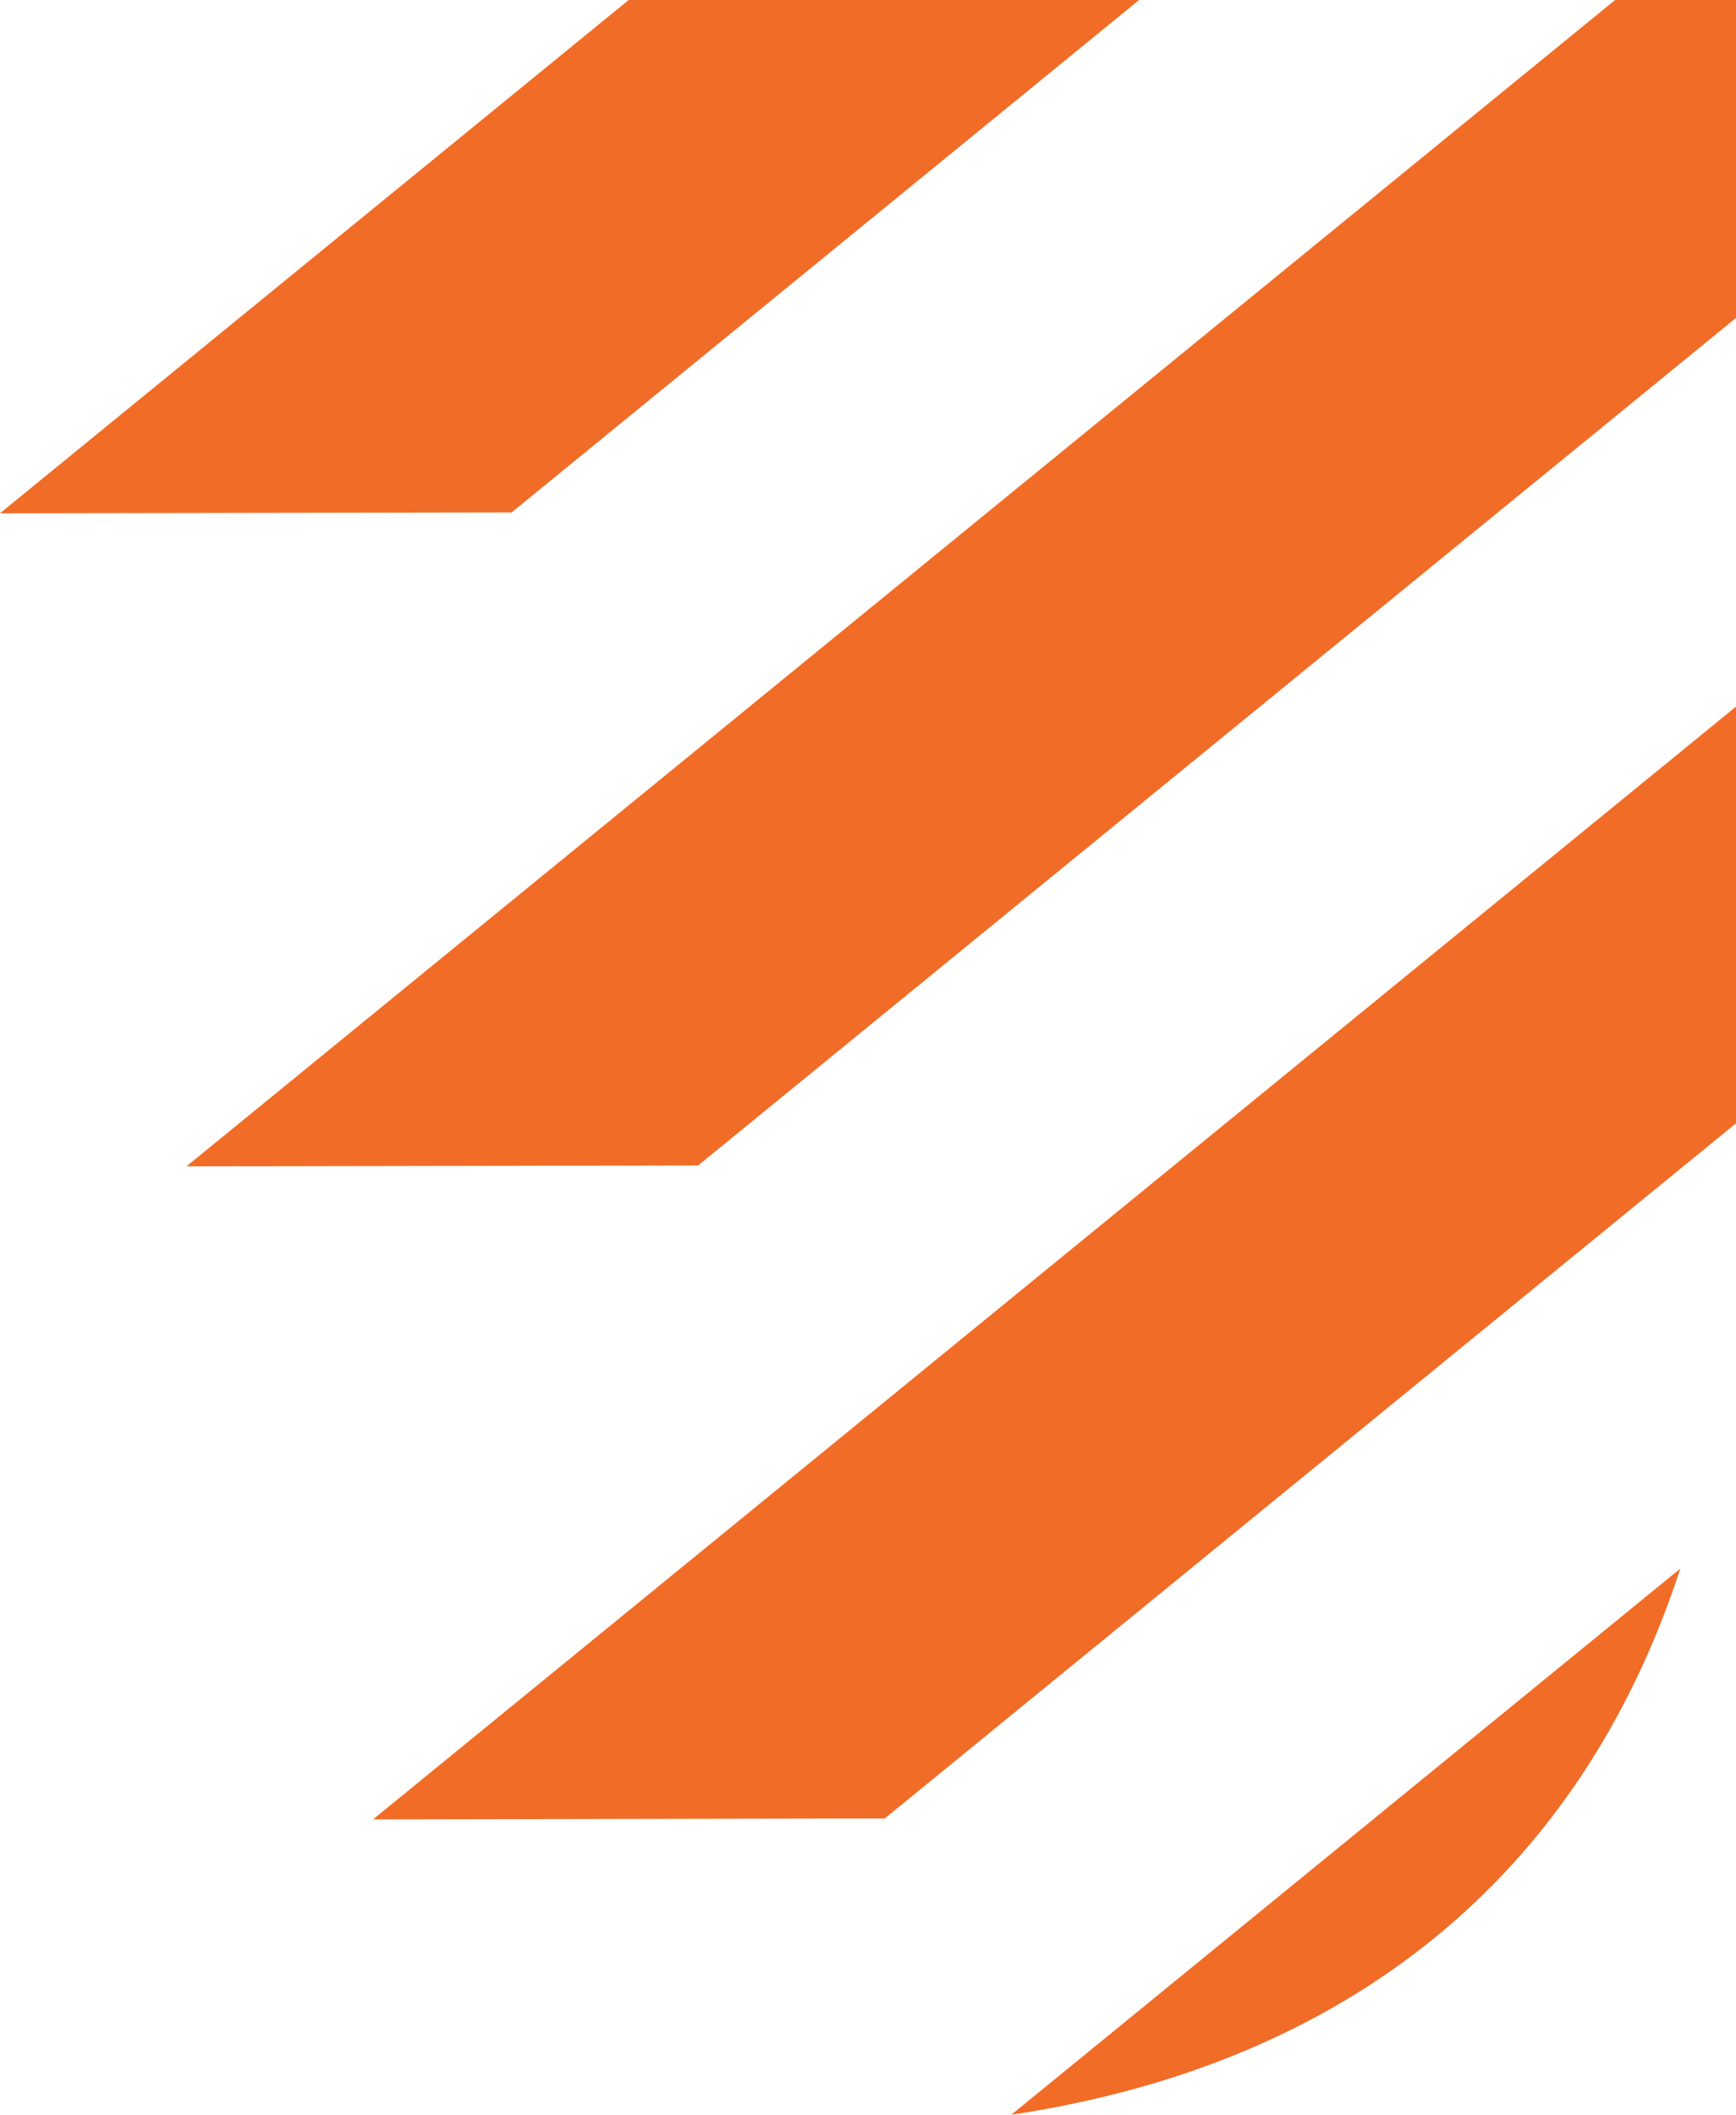 <?xml version="1.0" encoding="UTF-8"?><svg id="Layer_2" xmlns="http://www.w3.org/2000/svg" viewBox="0 0 197.6 240.66"><g id="Layer_1-2"><g><path d="m191.26,178.5l-76.15,62.15c38.1-5.72,64.69-26.99,76.15-62.15Z" style="fill:#f16c27;"/><polygon points="58.24 58.31 129.66 0 71.56 0 0 58.41 58.24 58.31" style="fill:#f16c27;"/><polygon points="79.47 132.62 197.6 36.18 197.6 0 183.84 0 21.23 132.72 79.47 132.62" style="fill:#f16c27;"/><polygon points="100.71 206.93 197.6 127.83 197.6 80.41 42.46 207.04 100.71 206.93" style="fill:#f16c27;"/></g></g></svg>